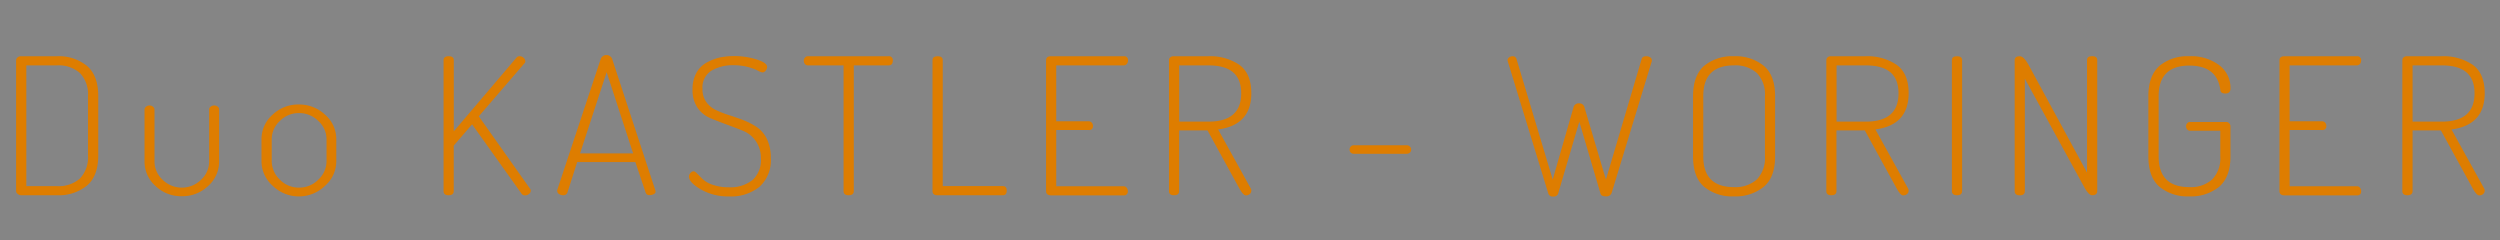<svg xmlns="http://www.w3.org/2000/svg" viewBox="0 0 489 47"><rect x="0" y="0" width="489" height="47" fill="#333333" stroke="none"/><defs><style>.cls-1{fill:#fff;opacity:0.4;}.cls-2{fill:#de7d00;}</style></defs><title>Plan de travail 1</title><g id="Calque_2" data-name="Calque 2"><rect class="cls-1" x="-0.5" y="-5.5" width="493" height="55"/></g><g id="Calque_1" data-name="Calque 1"><path class="cls-2" d="M3.15,37.41V11.78a.71.71,0,0,1,.28-.54A1,1,0,0,1,4.11,11h7.05A8.72,8.72,0,0,1,17,12.88q2.22,1.88,2.22,5.93V30.38q0,4.05-2.22,5.93a8.72,8.72,0,0,1-5.84,1.88h-7a1,1,0,0,1-.68-.25A.69.69,0,0,1,3.15,37.41Zm2-1h6a6.26,6.26,0,0,0,4.49-1.5,6,6,0,0,0,1.57-4.52V18.81a6,6,0,0,0-1.57-4.52,6.26,6.26,0,0,0-4.49-1.5h-6Z"/><path class="cls-2" d="M28.27,31.6V21.41a.69.69,0,0,1,.3-.53,1,1,0,0,1,.69-.25,1,1,0,0,1,.66.25.69.69,0,0,1,.3.53V31.6a4.86,4.86,0,0,0,1.58,3.56,5.37,5.37,0,0,0,7.53,0,4.86,4.86,0,0,0,1.58-3.56V21.38a.64.64,0,0,1,.3-.52,1.1,1.1,0,0,1,.69-.23,1.05,1.05,0,0,1,.68.23.64.64,0,0,1,.28.52V31.6a6.36,6.36,0,0,1-2.15,4.78,7.26,7.26,0,0,1-5.15,2,7.19,7.19,0,0,1-5.14-2A6.35,6.35,0,0,1,28.27,31.6Z"/><path class="cls-2" d="M51.15,31.53V27.22a6.34,6.34,0,0,1,2.16-4.78,7.24,7.24,0,0,1,5.14-2,7.35,7.35,0,0,1,5.14,2,6.3,6.3,0,0,1,2.19,4.8v4.31a6.4,6.4,0,0,1-2.21,4.8,7.34,7.34,0,0,1-10.22,0A6.41,6.41,0,0,1,51.15,31.53Zm2,0a5,5,0,0,0,1.57,3.59,5.15,5.15,0,0,0,3.77,1.58,5.23,5.23,0,0,0,3.79-1.58,4.94,4.94,0,0,0,1.59-3.59V27.22a4.84,4.84,0,0,0-1.59-3.54,5.25,5.25,0,0,0-3.79-1.56,5.17,5.17,0,0,0-3.77,1.56,4.85,4.85,0,0,0-1.57,3.54Z"/><path class="cls-2" d="M86.76,37.37V11.78q0-.78,1-.78c.67,0,1,.26,1,.78V25.69L101,11.3a.75.75,0,0,1,.68-.3,1.07,1.07,0,0,1,.73.3.87.87,0,0,1,.34.67.51.51,0,0,1-.2.45L93.65,22.75l10,14.13a.53.53,0,0,1,.16.41.8.8,0,0,1-.34.65,1.17,1.17,0,0,1-.78.28.83.83,0,0,1-.75-.44L92.34,24.32l-3.59,4.16v8.89c0,.54-.33.82-1,.82S86.76,37.91,86.76,37.37Z"/><path class="cls-2" d="M109,37.37a.57.57,0,0,1,0-.22l8.53-25.7a1.21,1.21,0,0,1,2.18,0l8.51,25.89,0,.06a.5.5,0,0,1,0,.12c0,.18-.12.33-.36.46a1.75,1.75,0,0,1-.8.19.73.73,0,0,1-.79-.56l-2-5.91H112.9L111,37.62a.82.82,0,0,1-.86.57,1.34,1.34,0,0,1-.77-.23A.67.67,0,0,1,109,37.37ZM113.46,30h10.38l-5.18-15.88Z"/><path class="cls-2" d="M134.76,34.54a1,1,0,0,1,.3-.7.82.82,0,0,1,.62-.34c.16,0,.39.16.71.48l1.08,1.08a5.24,5.24,0,0,0,1.93,1.08,9.11,9.11,0,0,0,3.09.49,7,7,0,0,0,4.71-1.42,5.2,5.2,0,0,0,1.63-4.16,5.78,5.78,0,0,0-1-3.46,5.56,5.56,0,0,0-2.48-2q-1.47-.6-3.21-1.23c-1.15-.42-2.22-.84-3.2-1.25a5.68,5.68,0,0,1-2.48-2,6.07,6.07,0,0,1-1-3.57,6.7,6.7,0,0,1,.75-3.29,5.1,5.1,0,0,1,2-2,9.86,9.86,0,0,1,2.57-1,13.54,13.54,0,0,1,2.77-.28,14.46,14.46,0,0,1,4.45.66c1.36.43,2.05.92,2.05,1.46a1.17,1.17,0,0,1-.28.71.8.8,0,0,1-.64.37,2.69,2.69,0,0,1-.88-.35,10.31,10.31,0,0,0-1.93-.71,10.59,10.59,0,0,0-2.81-.35,8.25,8.25,0,0,0-4.35,1.06,3.85,3.85,0,0,0-1.75,3.59,4.27,4.27,0,0,0,.74,2.55,5,5,0,0,0,1.91,1.58,21.53,21.53,0,0,0,2.59,1c.95.3,1.9.63,2.85,1a13.28,13.28,0,0,1,2.62,1.38,6,6,0,0,1,1.91,2.32,8.25,8.25,0,0,1,.74,3.63,7,7,0,0,1-2.22,5.67,8.83,8.83,0,0,1-5.92,1.88A10.72,10.72,0,0,1,137,37Q134.76,35.66,134.76,34.54Z"/><path class="cls-2" d="M157.45,12.53a1,1,0,0,1,0-1.27A.76.76,0,0,1,158,11h15.79a.75.75,0,0,1,.84.86q0,.93-.84.93H167V37.37c0,.54-.33.82-1,.82s-1-.28-1-.82V12.79H158A.76.76,0,0,1,157.45,12.53Z"/><path class="cls-2" d="M182.4,37.37V11.78c0-.52.34-.78,1-.78s1,.26,1,.78V36.4h11.76c.5,0,.76.3.76.89s-.26.9-.76.9h-12.8C182.72,38.19,182.4,37.91,182.4,37.37Z"/><path class="cls-2" d="M204.61,37.37V11.82c0-.55.32-.82,1-.82h14.19a.75.75,0,0,1,.84.86,1,1,0,0,1-.24.65.78.78,0,0,1-.6.28H206.6V23.72h6.34a.79.79,0,0,1,.6.26.9.9,0,0,1,.24.63.73.73,0,0,1-.84.82H206.6v11h13.16a.75.75,0,0,1,.6.28,1,1,0,0,1,.24.65.75.75,0,0,1-.84.86H205.57C204.93,38.19,204.61,37.91,204.61,37.37Z"/><path class="cls-2" d="M228.65,37.37V11.78a.71.71,0,0,1,.24-.55.9.9,0,0,1,.64-.23h6.82a10.2,10.2,0,0,1,6.08,1.69q2.32,1.7,2.33,5.53,0,6.24-6.5,7.1l6.38,11.53a.94.94,0,0,1,.12.44.85.85,0,0,1-.3.65,1.08,1.08,0,0,1-.78.28c-.32,0-.73-.43-1.23-1.3l-6.26-11.41h-5.55V37.37c0,.54-.33.82-1,.82S228.65,37.91,228.65,37.37Zm2-13.58h5.71c4.28,0,6.42-1.84,6.42-5.54s-2.14-5.46-6.42-5.46h-5.71Z"/><path class="cls-2" d="M264.21,29.86a.81.81,0,0,1-.23-.6.85.85,0,0,1,.23-.61.81.81,0,0,1,.6-.24h10.37a.85.85,0,0,1,.58.24.8.8,0,0,1,.26.61.76.76,0,0,1-.26.6.93.93,0,0,1-.58.22H264.81A.89.89,0,0,1,264.21,29.86Z"/><path class="cls-2" d="M294.88,11.78a.65.65,0,0,1,.3-.55,1.08,1.08,0,0,1,.66-.23.75.75,0,0,1,.81.62l7.06,23.5,4.09-14.2a1,1,0,0,1,1.05-.7,1,1,0,0,1,1.08.81l4.19,14.1,7-23.63c.11-.33.41-.5.91-.5a1.37,1.37,0,0,1,.73.21.62.62,0,0,1,.33.53.61.61,0,0,1,0,.24l-7.83,25.69a1.07,1.07,0,0,1-1.15.74c-.63,0-1-.2-1.07-.61l-4.13-14-4.09,13.91a.89.89,0,0,1-1,.73.88.88,0,0,1-1-.68L294.92,12A.68.68,0,0,1,294.88,11.78Z"/><path class="cls-2" d="M331.16,30.6V18.81q0-4,2.17-5.93A8.63,8.63,0,0,1,339.17,11,8.72,8.72,0,0,1,345,12.88c1.48,1.25,2.21,3.23,2.21,5.93V30.6c0,2.7-.73,4.68-2.21,5.93a8.72,8.72,0,0,1-5.84,1.88,8.63,8.63,0,0,1-5.84-1.88Q331.16,34.66,331.16,30.6Zm2,0q0,6,6,6a6.28,6.28,0,0,0,4.49-1.51,6,6,0,0,0,1.57-4.52V18.81a6,6,0,0,0-1.57-4.52,6.28,6.28,0,0,0-4.49-1.5q-6,0-6,6Z"/><path class="cls-2" d="M357.23,37.37V11.78a.71.71,0,0,1,.24-.55.9.9,0,0,1,.64-.23h6.82A10.2,10.2,0,0,1,371,12.69q2.33,1.7,2.33,5.53,0,6.24-6.5,7.1l6.38,11.53a.94.94,0,0,1,.12.44.85.85,0,0,1-.3.65,1.08,1.08,0,0,1-.78.28c-.32,0-.73-.43-1.23-1.3l-6.26-11.41h-5.55V37.37c0,.54-.33.82-1,.82S357.23,37.91,357.23,37.37Zm2-13.58h5.71c4.28,0,6.41-1.84,6.41-5.54s-2.13-5.46-6.41-5.46h-5.71Z"/><path class="cls-2" d="M381.79,37.37V11.78c0-.52.33-.78,1-.78s1,.26,1,.78V37.37c0,.54-.33.82-1,.82S381.79,37.91,381.79,37.37Z"/><path class="cls-2" d="M394.07,37.37V11.78c0-.52.33-.78,1-.78.5,0,1.05.51,1.63,1.53l11.52,21.23v-22c0-.52.34-.78,1-.78s1,.26,1,.78V37.37c0,.54-.33.82-1,.82-.42,0-.9-.46-1.43-1.38L396.06,15.39v22c0,.54-.33.82-1,.82S394.07,37.91,394.07,37.37Z"/><path class="cls-2" d="M420.22,30.6V18.81q0-4,2.18-5.93A8.57,8.57,0,0,1,428.2,11a9.12,9.12,0,0,1,5.9,1.77,5.55,5.55,0,0,1,2.19,4.52c0,.64-.33,1-1,1s-1-.26-1-.78q-.68-4.68-6.06-4.68-6,0-6,6V30.6q0,6,6,6a6.24,6.24,0,0,0,4.48-1.51,6,6,0,0,0,1.58-4.52v-5h-5.9a.72.72,0,0,1-.58-.26.91.91,0,0,1-.22-.6.87.87,0,0,1,.22-.59.69.69,0,0,1,.58-.26h7.05a.76.76,0,0,1,.6.26.84.84,0,0,1,.24.59V30.6q0,4-2.21,5.93a8.74,8.74,0,0,1-5.84,1.88,8.63,8.63,0,0,1-5.84-1.88Q420.23,34.66,420.22,30.6Z"/><path class="cls-2" d="M445.86,37.37V11.82c0-.55.32-.82,1-.82H461a.75.75,0,0,1,.84.86,1,1,0,0,1-.24.65.78.78,0,0,1-.6.28H447.85V23.72h6.34a.79.79,0,0,1,.6.26.9.9,0,0,1,.24.63.73.73,0,0,1-.84.82h-6.34v11H461a.75.75,0,0,1,.6.28,1,1,0,0,1,.24.65.75.75,0,0,1-.84.86H446.82C446.18,38.19,445.86,37.91,445.86,37.37Z"/><path class="cls-2" d="M469.9,37.37V11.78a.71.71,0,0,1,.24-.55.9.9,0,0,1,.64-.23h6.82a10.2,10.2,0,0,1,6.08,1.69q2.32,1.7,2.33,5.53,0,6.24-6.5,7.1l6.38,11.53a.94.94,0,0,1,.12.44.85.85,0,0,1-.3.65,1.08,1.08,0,0,1-.78.28c-.32,0-.73-.43-1.23-1.3l-6.26-11.41H471.9V37.37c0,.54-.34.82-1,.82S469.9,37.91,469.9,37.37Zm2-13.58h5.7c4.28,0,6.42-1.84,6.42-5.54s-2.14-5.46-6.42-5.46h-5.7Z"/></g></svg>